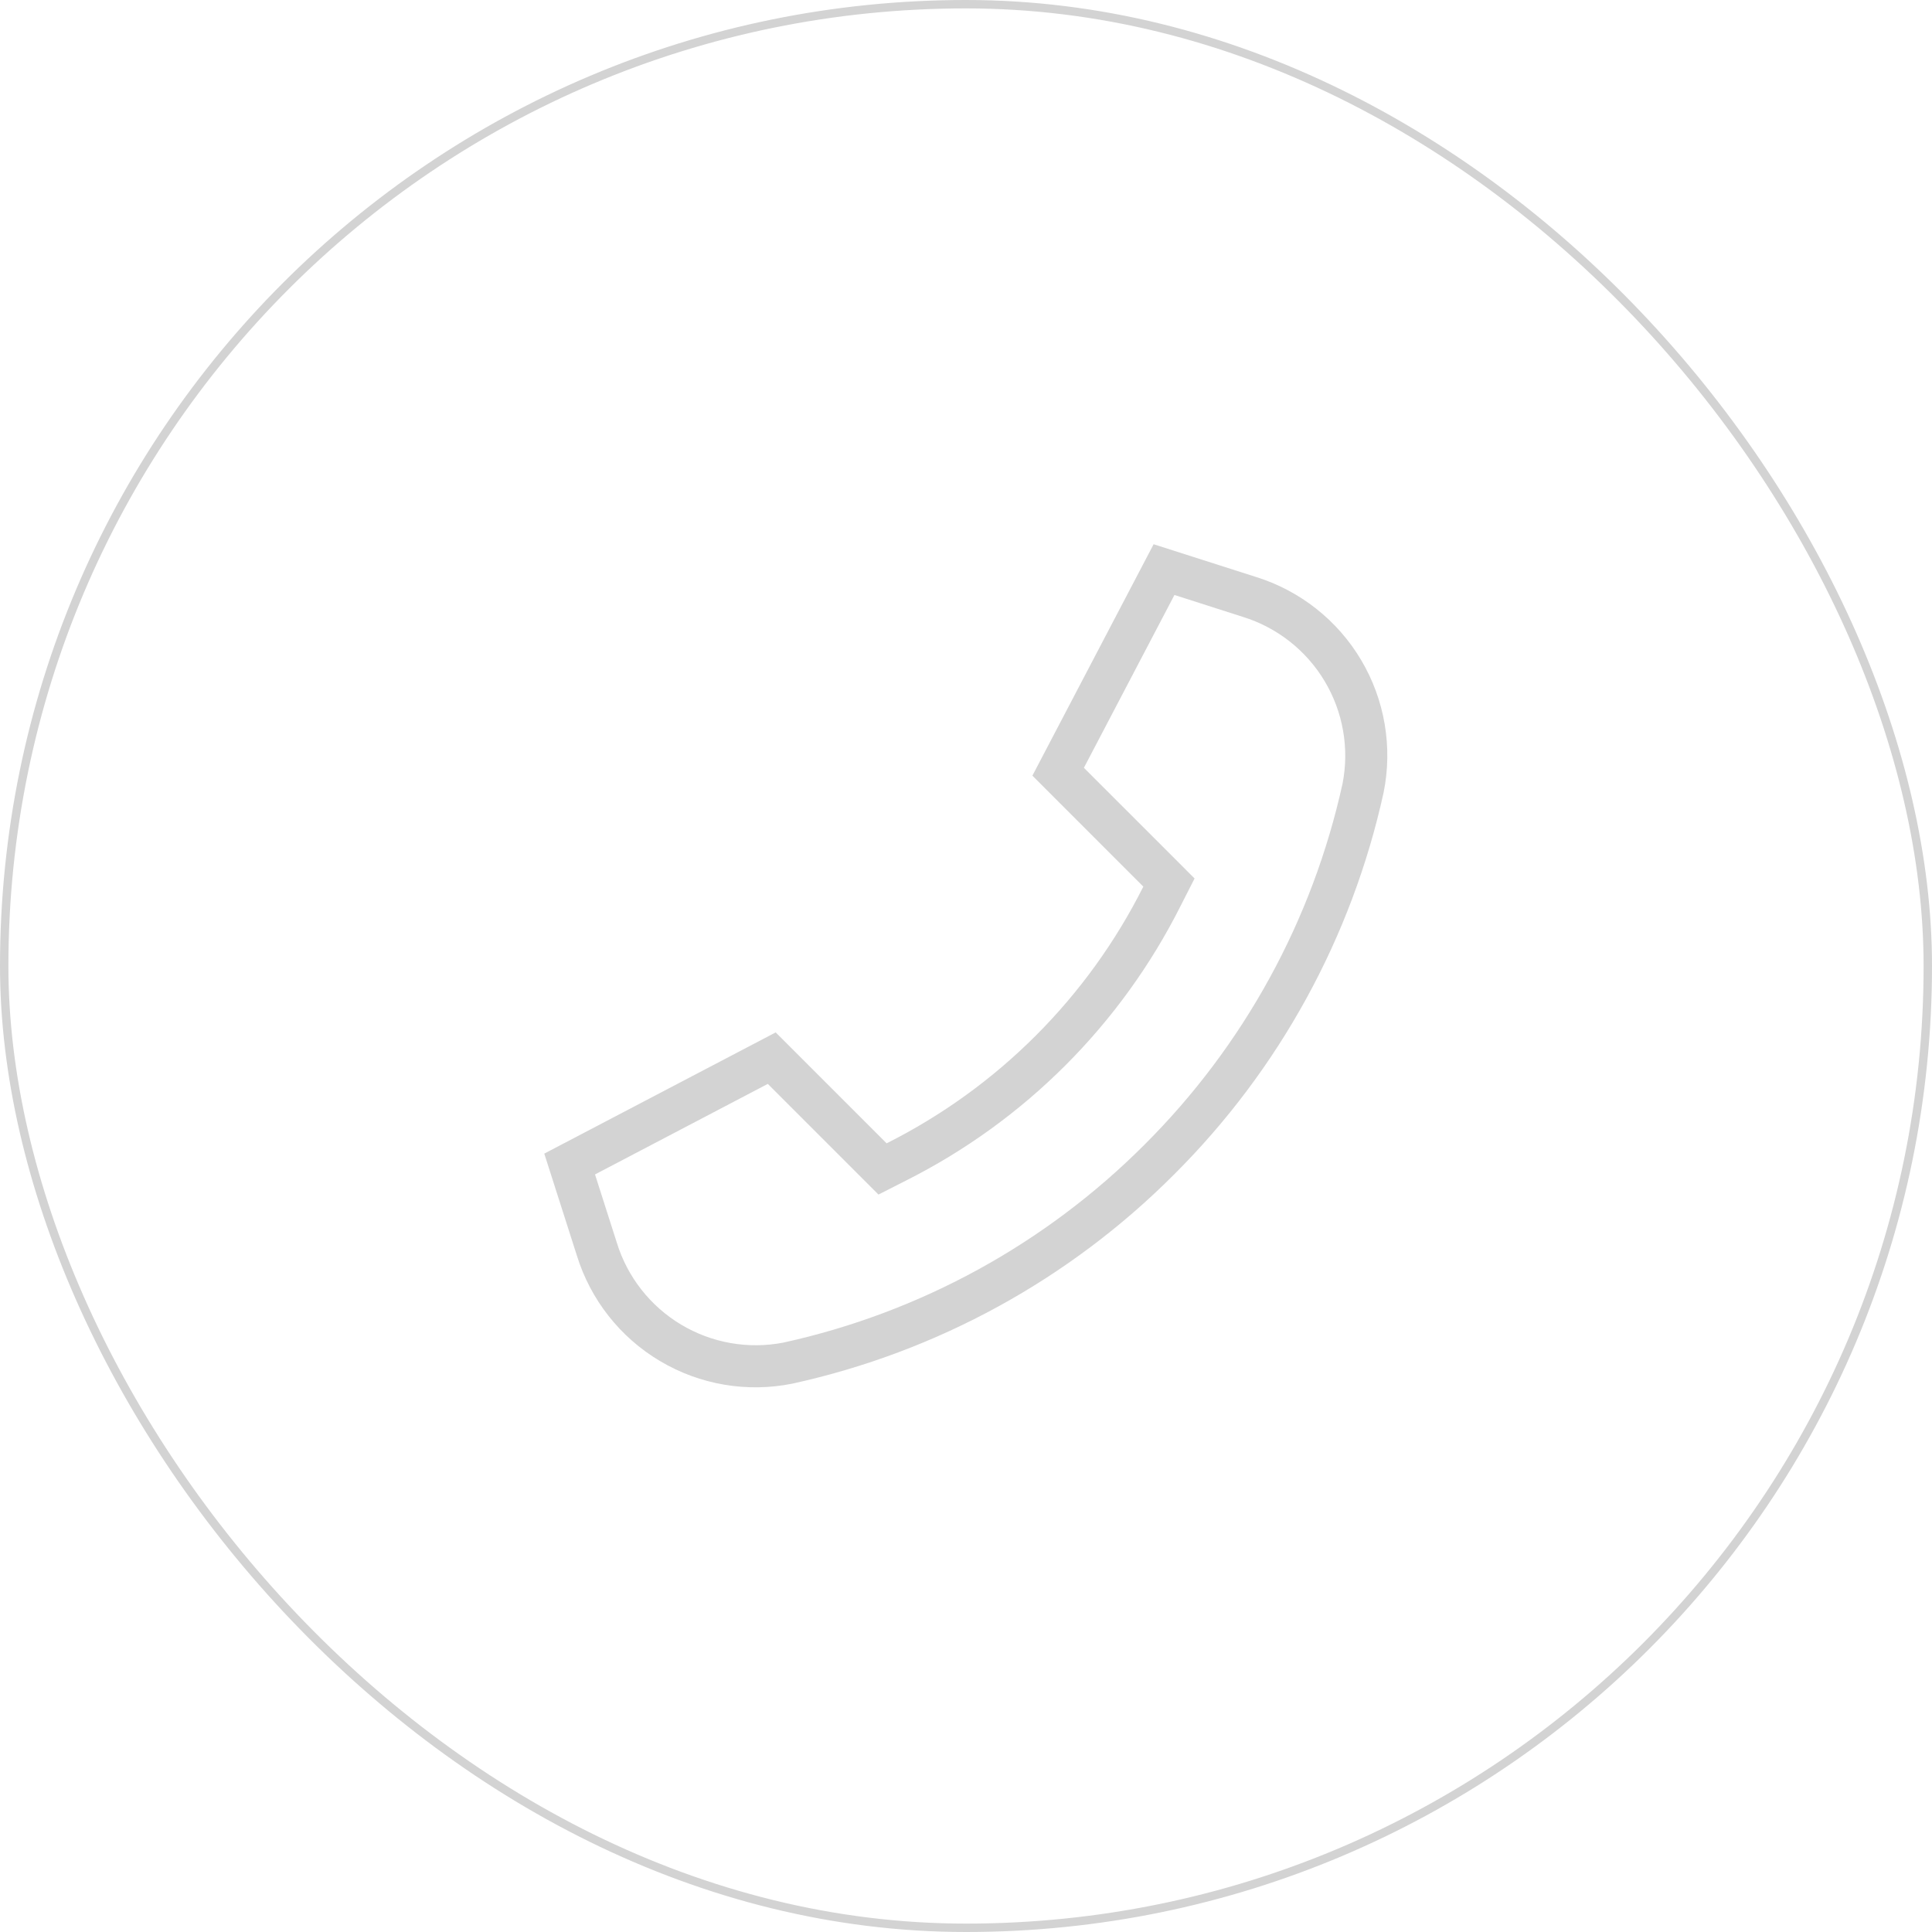 <?xml version="1.0" encoding="UTF-8"?> <svg xmlns="http://www.w3.org/2000/svg" width="46" height="46" viewBox="0 0 46 46" fill="none"><rect x="0.1" y="0.1" width="45.8" height="45.8" rx="22.9" stroke="#D3D3D3" stroke-width="0.2"></rect><path d="M27.252 27.252C24.896 29.613 21.913 31.25 18.655 31.966C17.817 32.129 16.949 31.977 16.216 31.538C15.484 31.099 14.939 30.406 14.687 29.59L14.167 27.963L18.281 25.807L20.403 27.929L20.916 28.442L21.563 28.113C24.394 26.691 26.691 24.394 28.113 21.563L28.442 20.916L27.929 20.402L25.807 18.281L27.963 14.166L29.59 14.687C30.405 14.939 31.099 15.483 31.538 16.216C31.977 16.948 32.129 17.817 31.966 18.655C31.25 21.913 29.614 24.896 27.252 27.252ZM27.959 27.959C30.457 25.469 32.187 22.315 32.943 18.87C33.162 17.788 32.971 16.664 32.408 15.715C31.845 14.766 30.949 14.06 29.894 13.734L27.467 12.958L24.581 18.468L27.222 21.11C25.896 23.752 23.752 25.896 21.11 27.222L18.469 24.581L12.959 27.467L13.735 29.894C14.061 30.948 14.767 31.844 15.716 32.407C16.665 32.971 17.789 33.162 18.87 32.943C22.315 32.187 25.47 30.457 27.959 27.959Z" fill="#D3D3D3"></path></svg> 